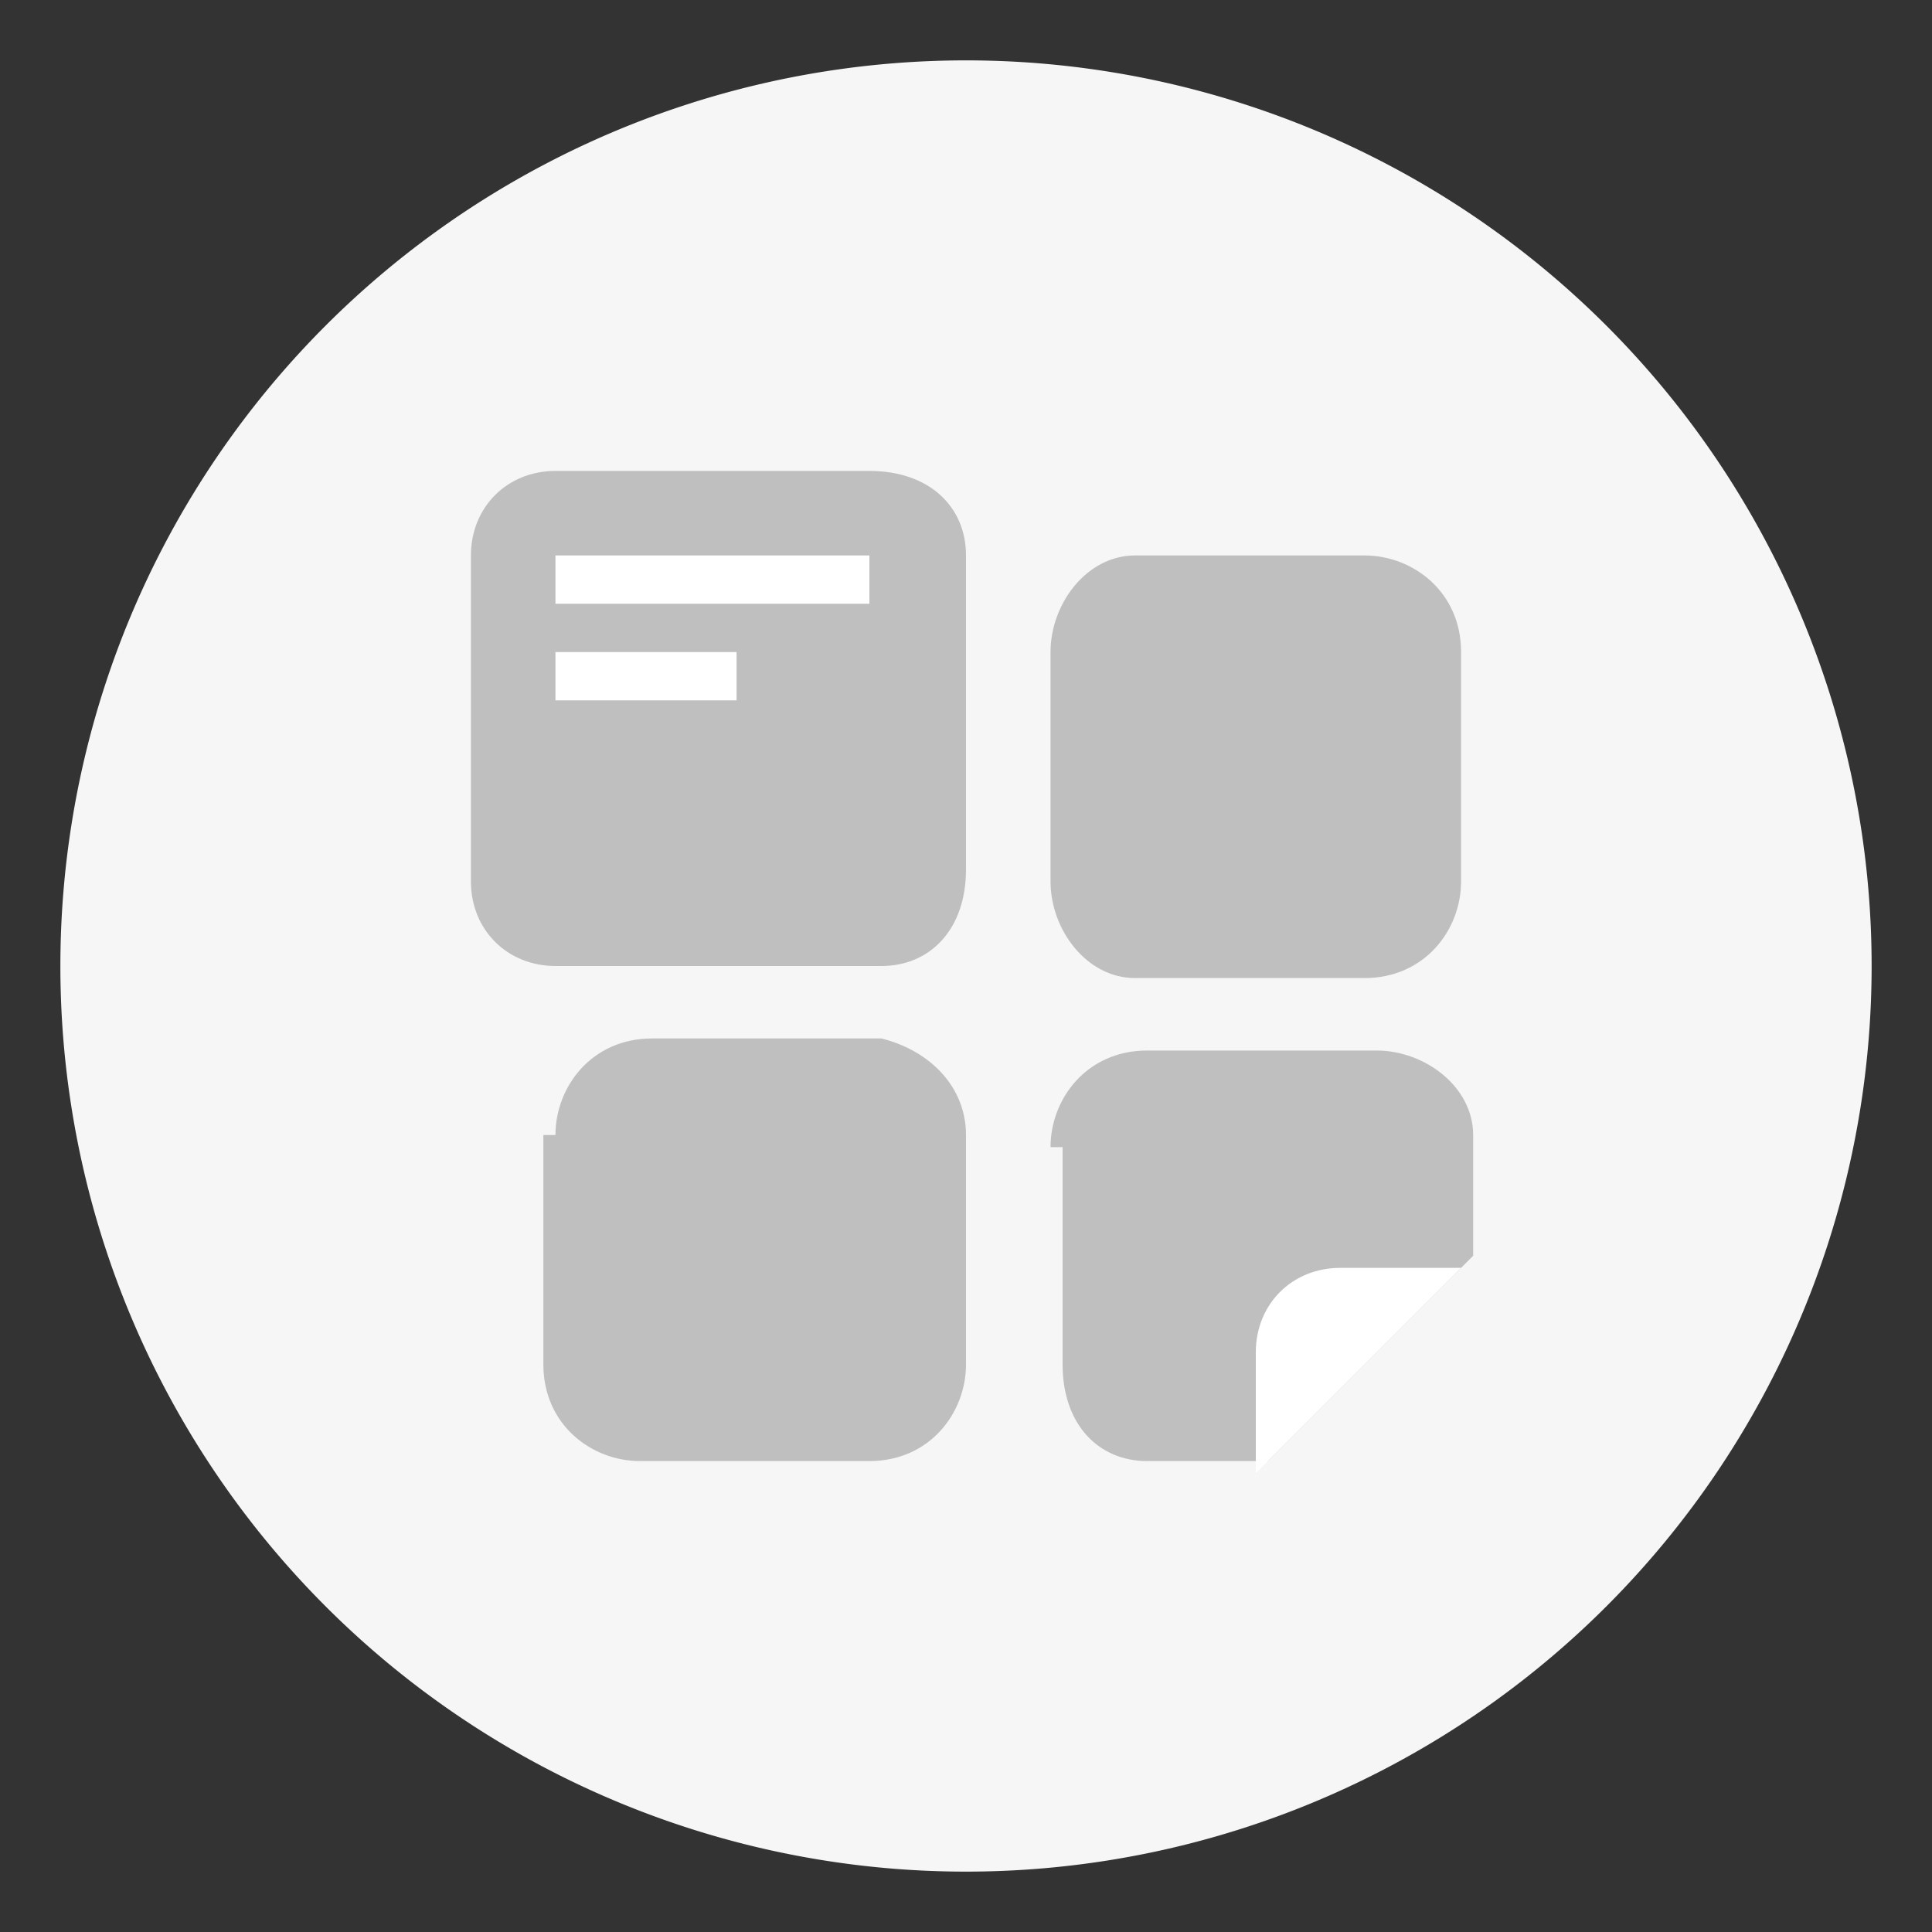 <?xml version="1.0" encoding="utf-8"?>
<!-- Uploaded to: SVG Repo, www.svgrepo.com, Generator: SVG Repo Mixer Tools -->
<svg width="800px" height="800px" viewBox="0 0 1024 1024" class="icon"  version="1.1" xmlns="http://www.w3.org/2000/svg"><rect x="0" y="0" width="1024" height="1024" fill="#333333" stroke="none"/><path d="M512 512m-480 0a480 480 0 1 0 960 0 480 480 0 1 0-960 0Z" fill="#F6F6F6" /><path d="M249.6 294.4c0-25.6 19.2-44.8 44.8-44.8h166.4c32 0 51.2 19.2 51.2 44.8v166.4c0 32-19.2 51.2-44.8 51.2H294.4c-25.6 0-44.8-19.2-44.8-44.8V294.4zM556.8 345.6c0-25.6 19.2-51.2 44.8-51.2h121.6c25.6 0 51.2 19.2 51.2 51.2v121.6c0 25.6-19.2 51.2-51.2 51.2H601.6c-25.6 0-44.8-25.6-44.8-51.2V345.6zM556.8 608c0-25.6 19.2-51.2 51.2-51.2h121.6c25.6 0 51.2 19.2 51.2 44.8v64l-108.8 108.8h-64c-25.6 0-44.8-19.2-44.8-51.2V608z" fill="#BFBFBF" /><path d="M665.6 716.8c0-25.6 19.2-44.8 44.8-44.8h64l-108.8 108.8v-64z" fill="#FFFFFF" /><path d="M294.4 601.6c0-25.6 19.2-51.2 51.2-51.2h121.6c25.6 6.4 44.8 25.6 44.8 51.2v121.6c0 25.6-19.2 51.2-51.2 51.2H339.2c-25.6 0-51.2-19.2-51.2-51.2V601.6z" fill="#BFBFBF" /><path d="M294.4 294.4h166.4V320H294.4zM294.4 345.6h96v25.6H294.4z" fill="#FFFFFF" /></svg>